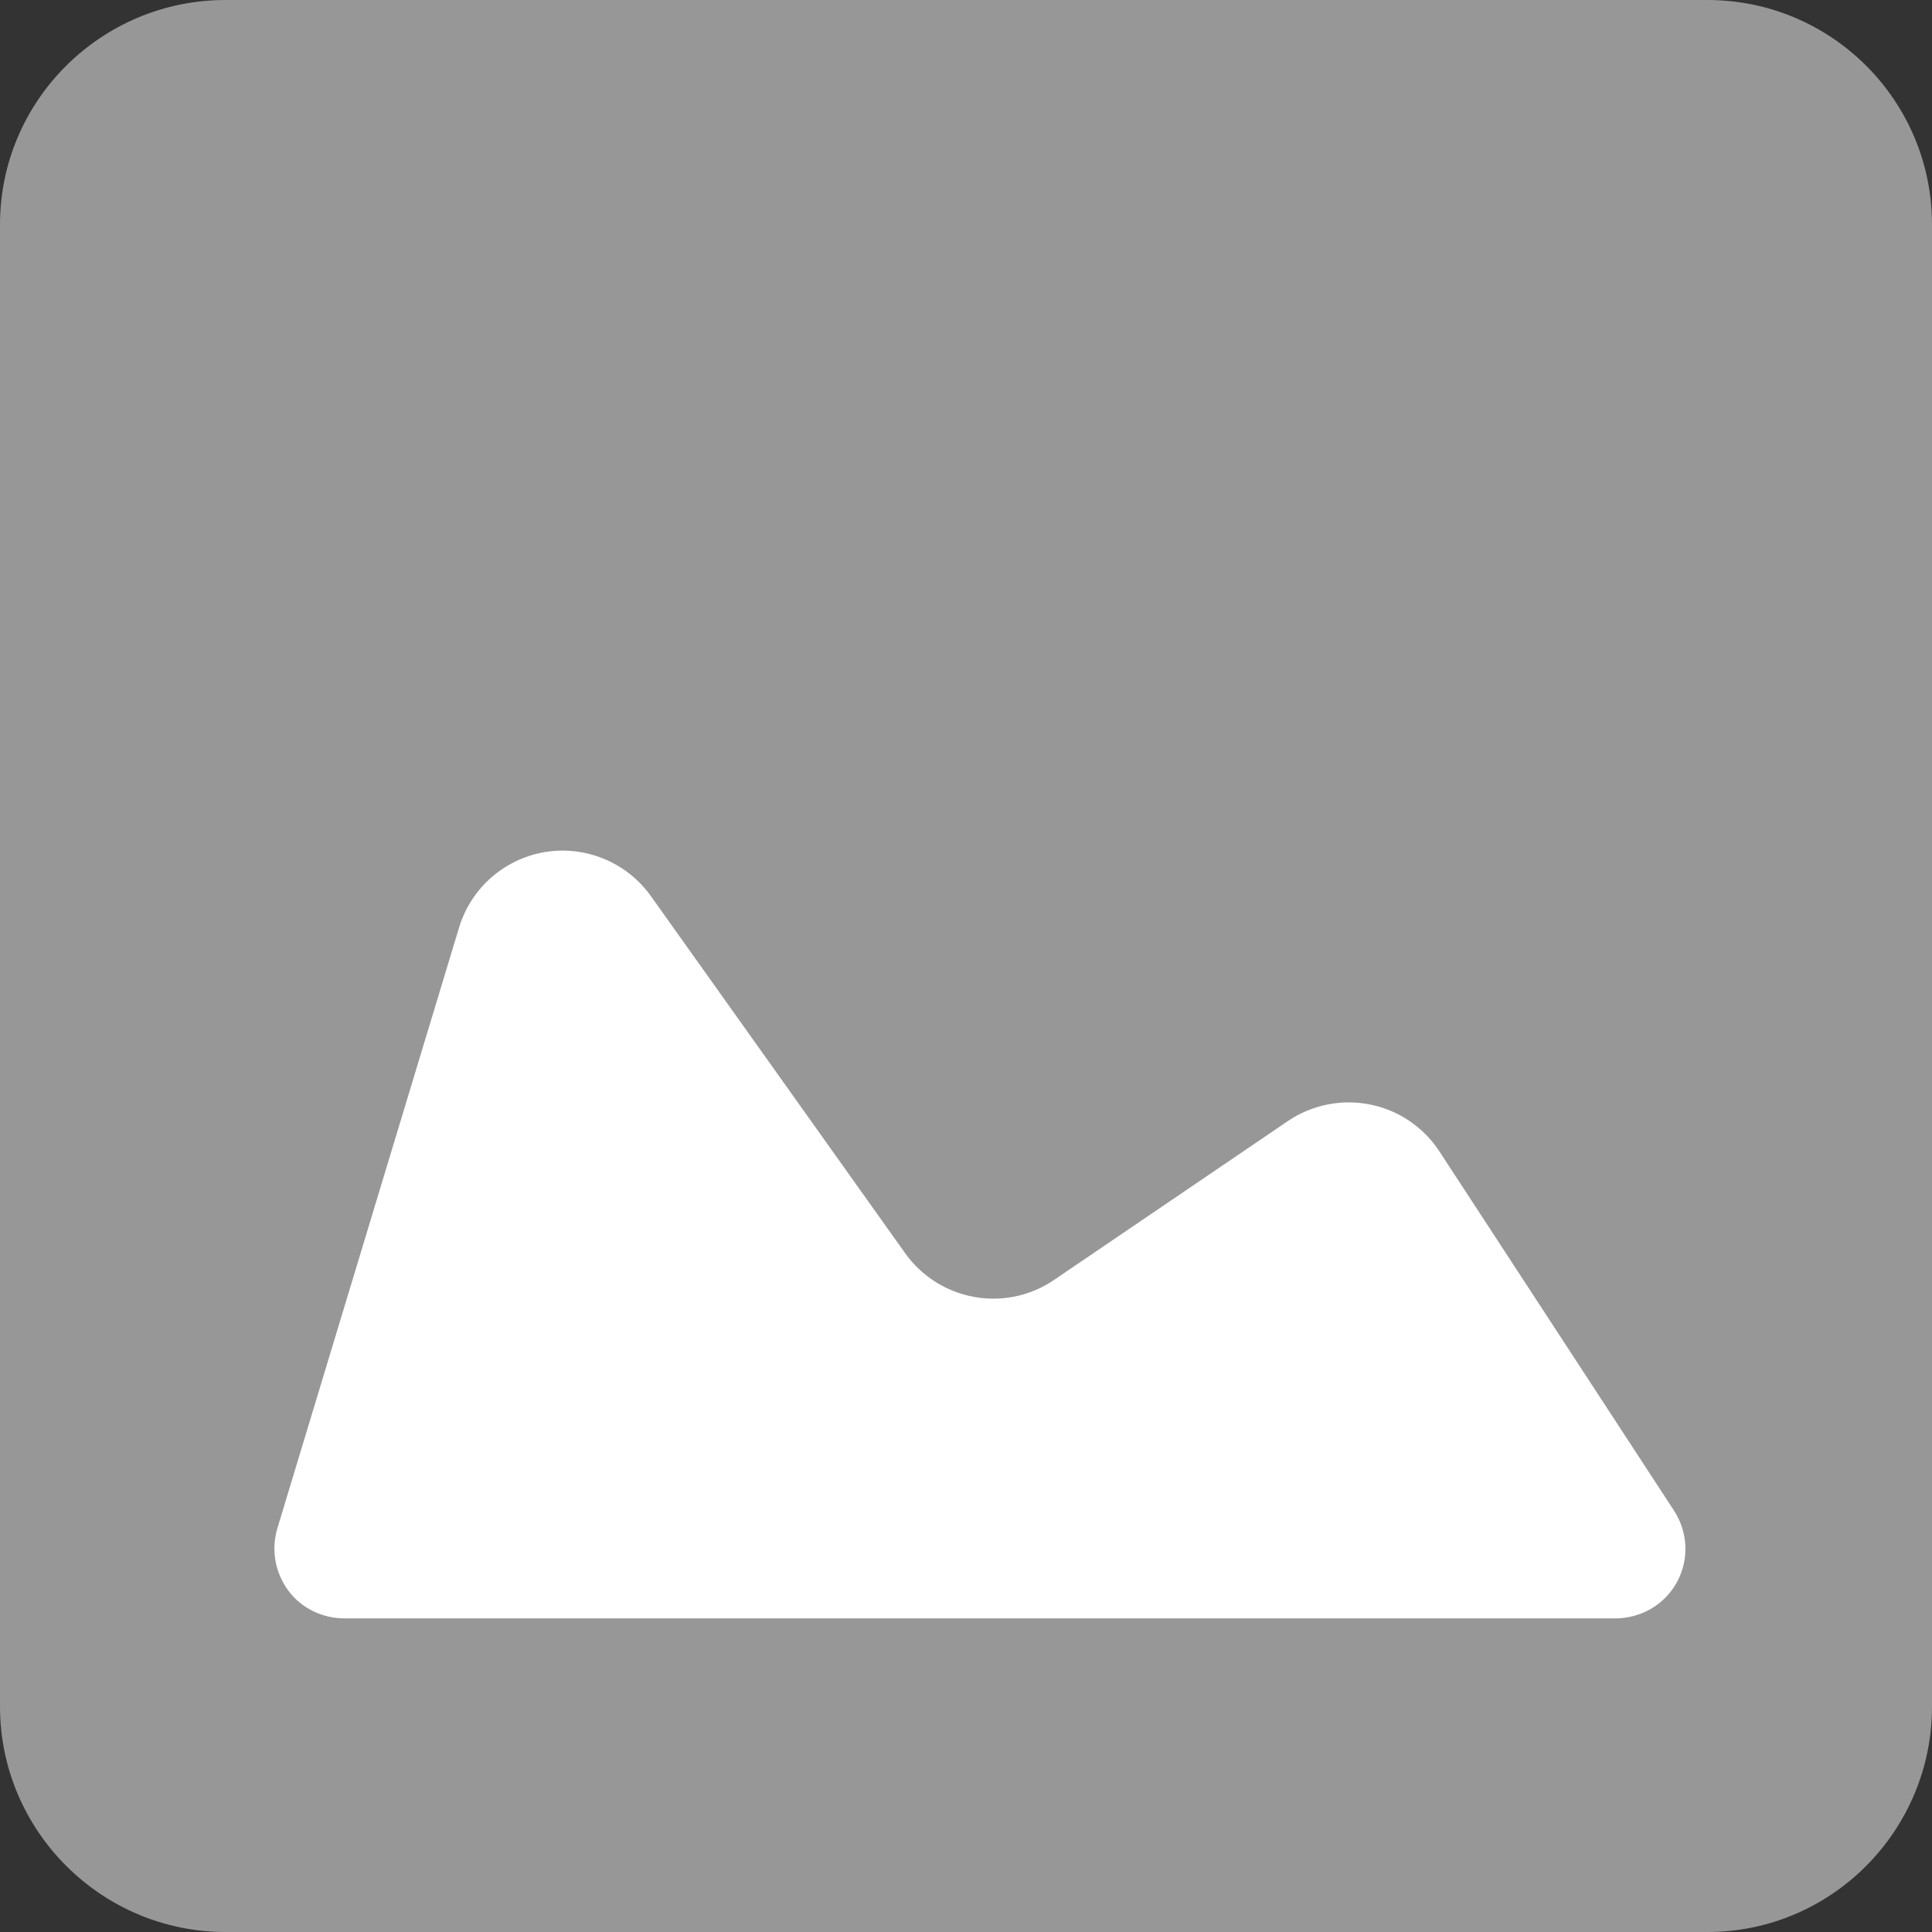 <?xml version="1.0" encoding="UTF-8"?>
<svg width="16px" height="16px" viewBox="0 0 16 16" version="1.1" xmlns="http://www.w3.org/2000/svg" xmlns:xlink="http://www.w3.org/1999/xlink">
    <rect x="0" y="0" width="16" height="16" fill="#333333" stroke="none"/>
    <!-- Generator: Sketch 50.2 (55047) - http://www.bohemiancoding.com/sketch -->
    <title>photo-grey</title>
    <desc>Created with Sketch.</desc>
    <defs></defs>
    <g id="symbols" stroke="none" stroke-width="1" fill="none" fill-rule="evenodd">
        <g id="assets" transform="translate(-657, -1156)">
            <g id="icon-/-small-/-photo-grey" transform="translate(657, 1156)">
                <path d="M14.14,0 L1.867,0 C0.839,0 0,0.832 0,1.86 L0,14.133 C0,15.162 0.84,16 1.867,16 L14.14,16 C15.167,16 16,15.162 16,14.133 L16,1.86 C16,0.832 15.167,0 14.14,0 Z" id="shape" fill="#979797" fill-rule="nonzero"></path>
                <path d="M13.888,13.102 C13.785,13.291 13.588,13.403 13.374,13.403 L2.857,13.403 C2.672,13.403 2.498,13.321 2.388,13.173 C2.278,13.024 2.244,12.835 2.297,12.657 L3.802,7.681 C3.901,7.354 4.177,7.112 4.515,7.056 C4.853,7.001 5.193,7.144 5.391,7.422 L7.495,10.377 C7.778,10.775 8.327,10.874 8.729,10.6 L10.666,9.284 C10.865,9.149 11.11,9.1 11.346,9.147 C11.582,9.194 11.789,9.334 11.921,9.536 L13.862,12.508 C13.98,12.688 13.99,12.914 13.888,13.102 Z" id="path" fill="#FFFFFF" fill-rule="evenodd"></path>
            </g>
        </g>
    </g>
</svg>